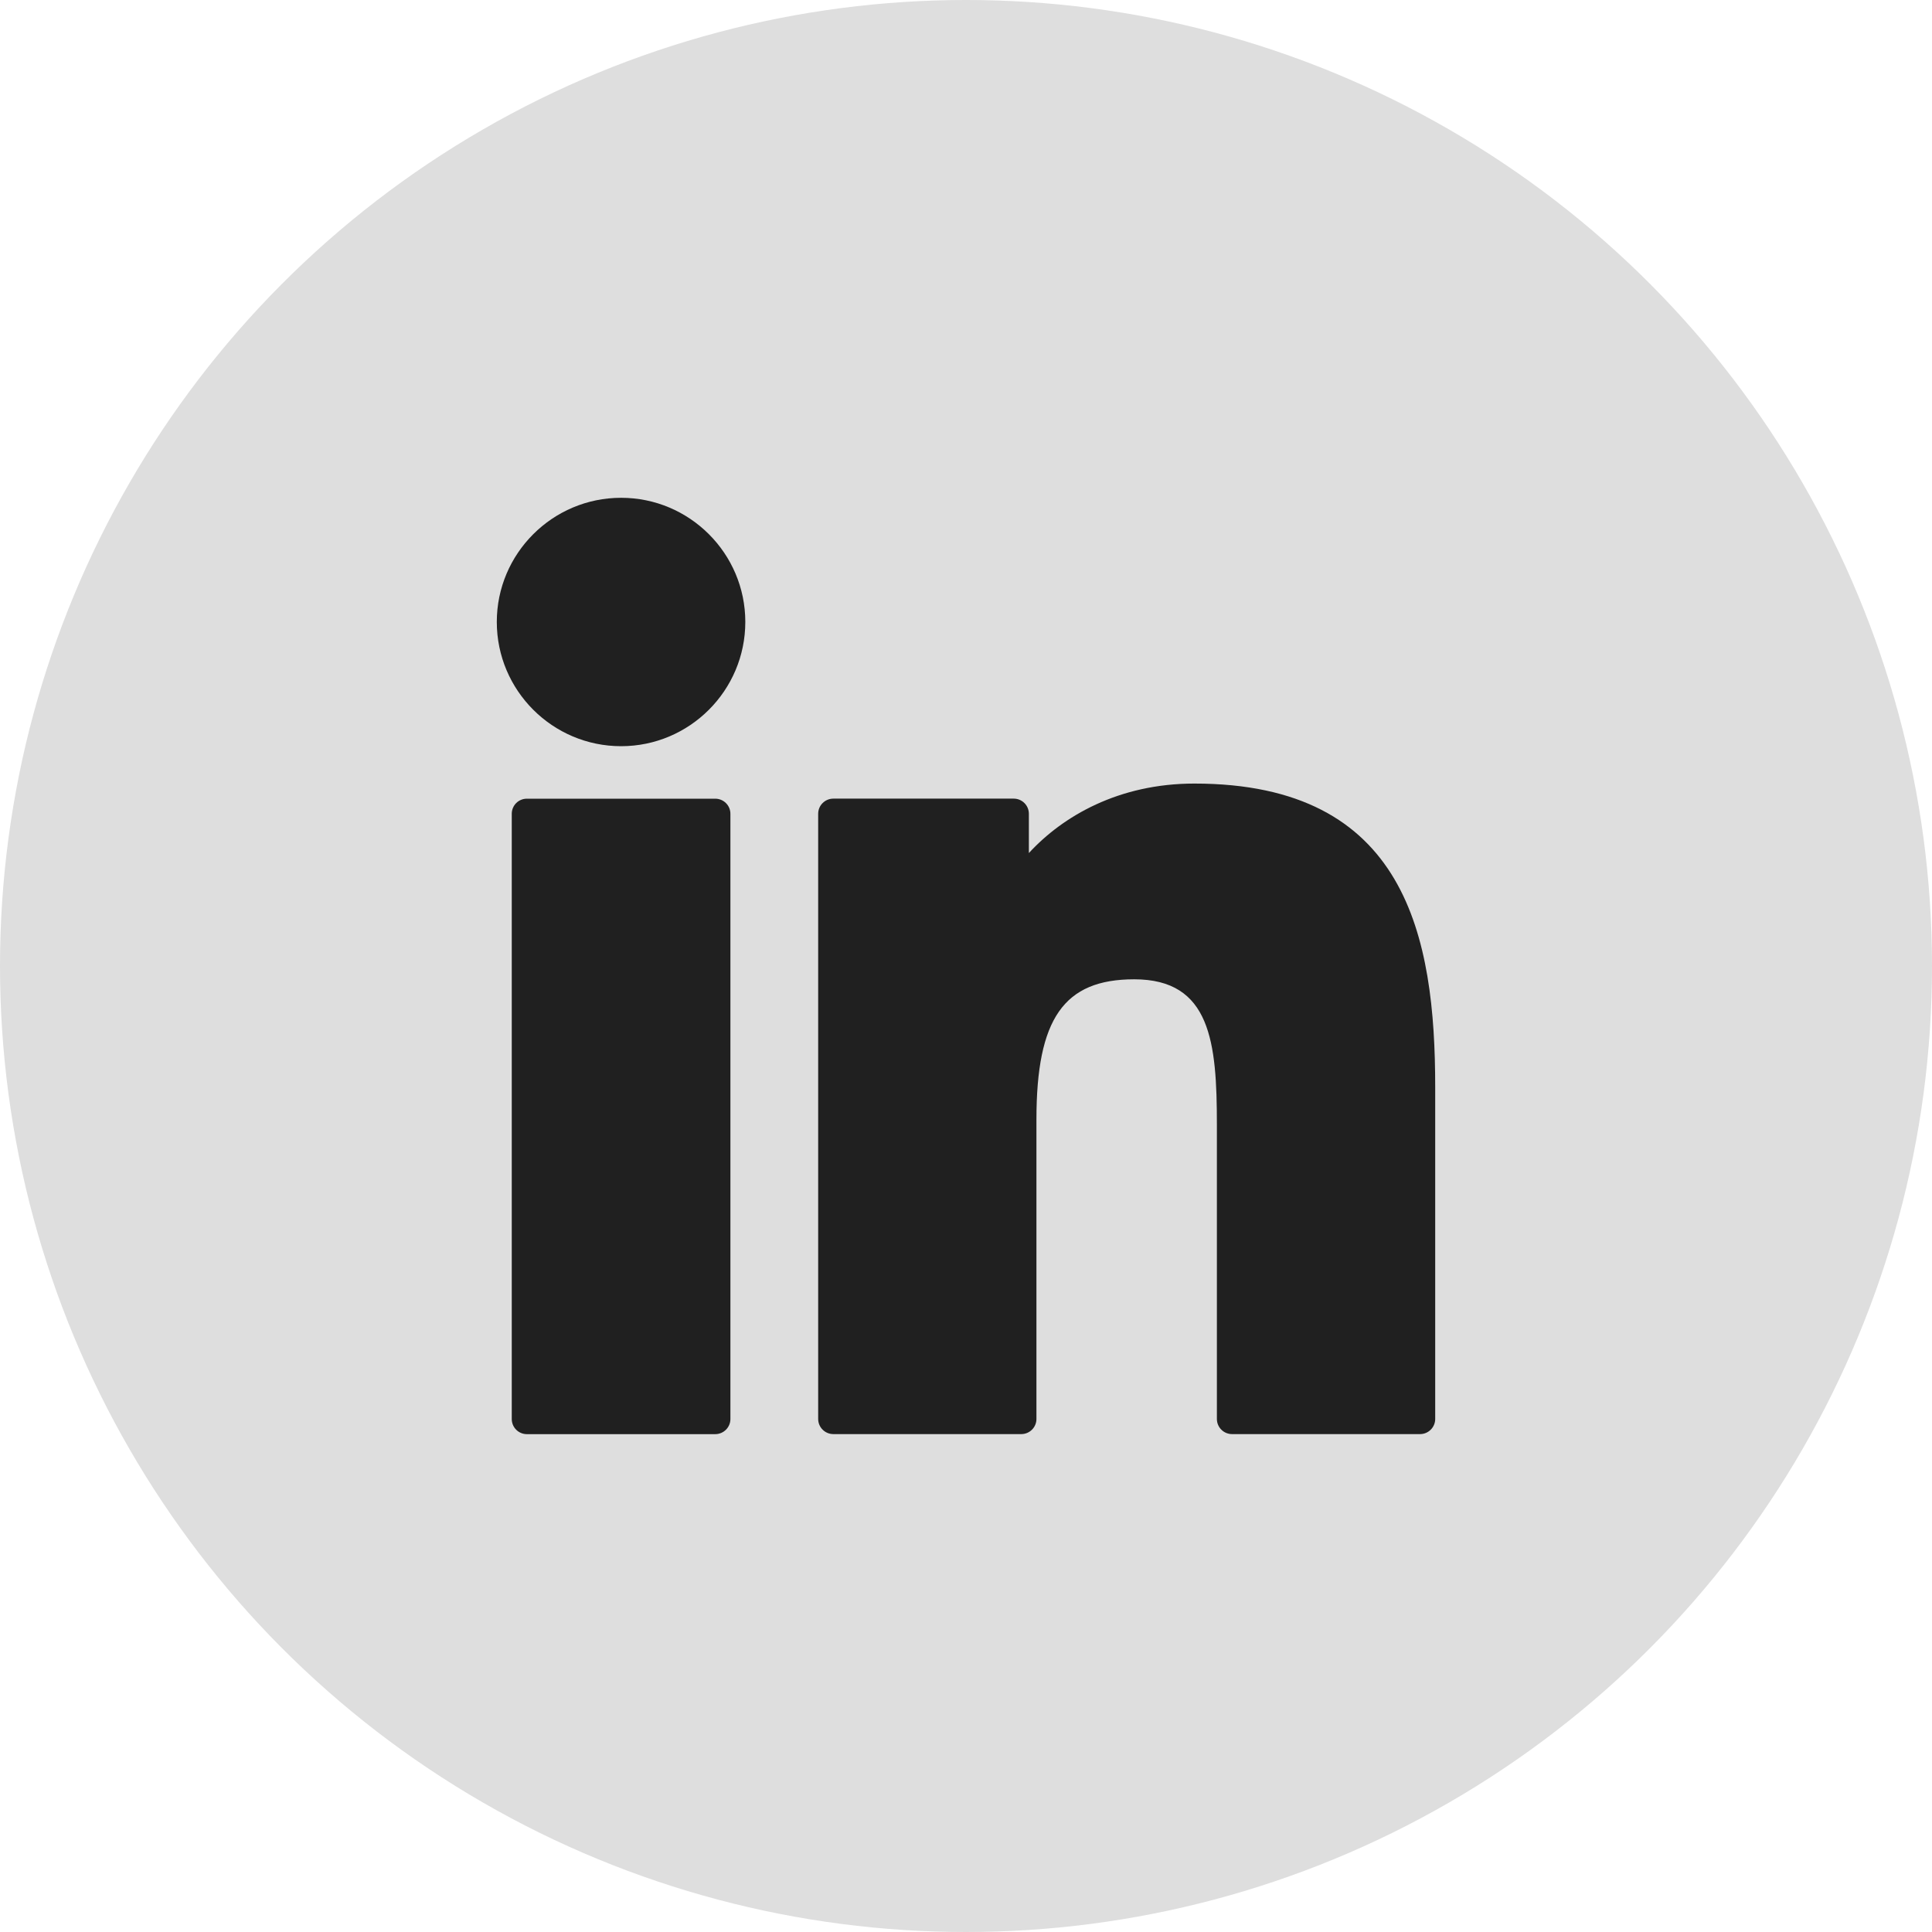 <svg width="35" height="35" viewBox="0 0 35 35" fill="none" xmlns="http://www.w3.org/2000/svg">
<circle cx="17.5" cy="17.5" r="17.5" fill="#DEDEDE"/>
<g clip-path="url(#clip0_713_229)">
<path d="M12.957 14.469H9.545C9.393 14.469 9.271 14.591 9.271 14.743V25.707C9.271 25.858 9.393 25.981 9.545 25.981H12.957C13.109 25.981 13.232 25.858 13.232 25.707V14.743C13.232 14.591 13.109 14.469 12.957 14.469Z" fill="#202020"/>
<path d="M11.252 9.018C10.01 9.018 9 10.027 9 11.267C9 12.508 10.01 13.518 11.252 13.518C12.493 13.518 13.502 12.508 13.502 11.267C13.502 10.027 12.493 9.018 11.252 9.018Z" fill="#202020"/>
<path d="M21.637 14.195C20.267 14.195 19.254 14.785 18.639 15.454V14.742C18.639 14.591 18.516 14.468 18.365 14.468H15.097C14.945 14.468 14.822 14.591 14.822 14.742V25.706C14.822 25.857 14.945 25.98 15.097 25.98H18.502C18.653 25.98 18.776 25.857 18.776 25.706V20.281C18.776 18.453 19.273 17.741 20.547 17.741C21.934 17.741 22.045 18.883 22.045 20.375V25.706C22.045 25.857 22.168 25.98 22.319 25.98H25.726C25.877 25.98 26 25.857 26 25.706V19.692C26 16.974 25.481 14.195 21.637 14.195Z" fill="#202020"/>
</g>
<defs>
<clipPath id="clip0_713_229">
<rect width="17" height="17" fill="white" transform="translate(9 9)"/>
</clipPath>
</defs>
</svg>
